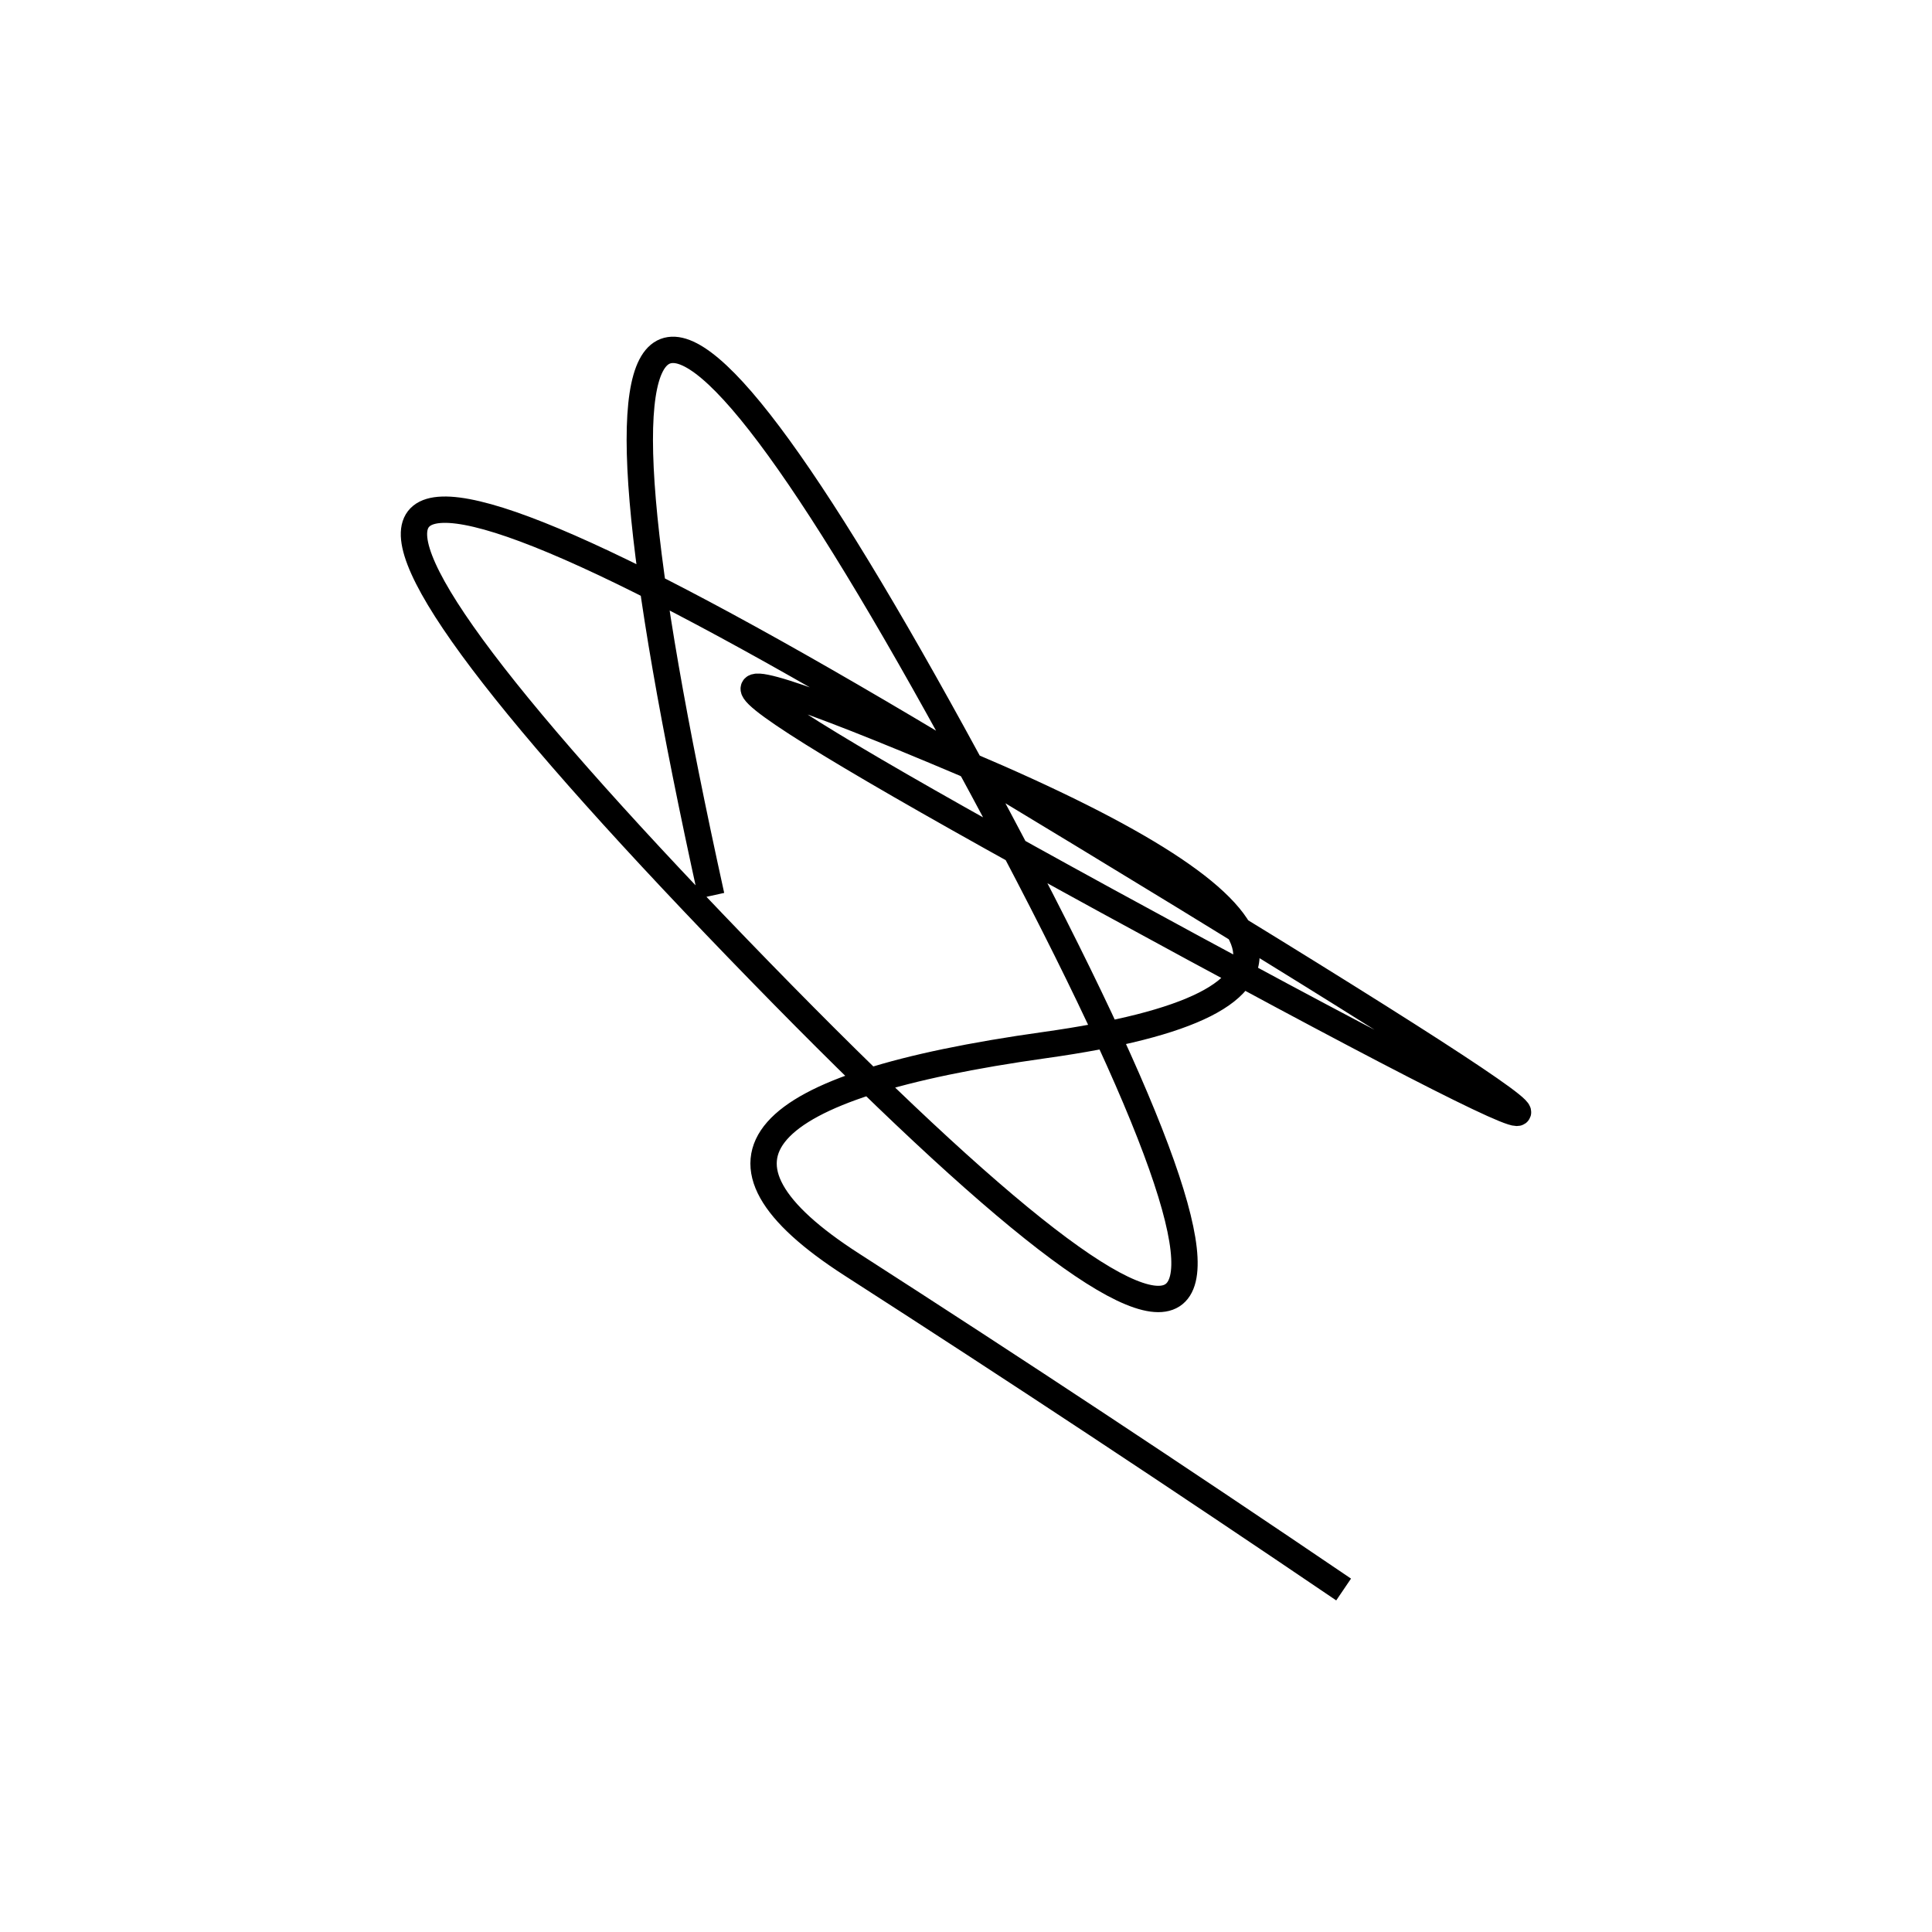 <svg width="220" height="220" xmlns="http://www.w3.org/2000/svg" shape-rendering="geometricPrecision"><path d="M 153 181 Q 125 162, 97 144 T 119 119 T 110 87 T 136 108 T 110 87 T 84 108 T 112 90 T 81 102 " stroke="black" stroke-width="3" fill="transparent"/></svg>